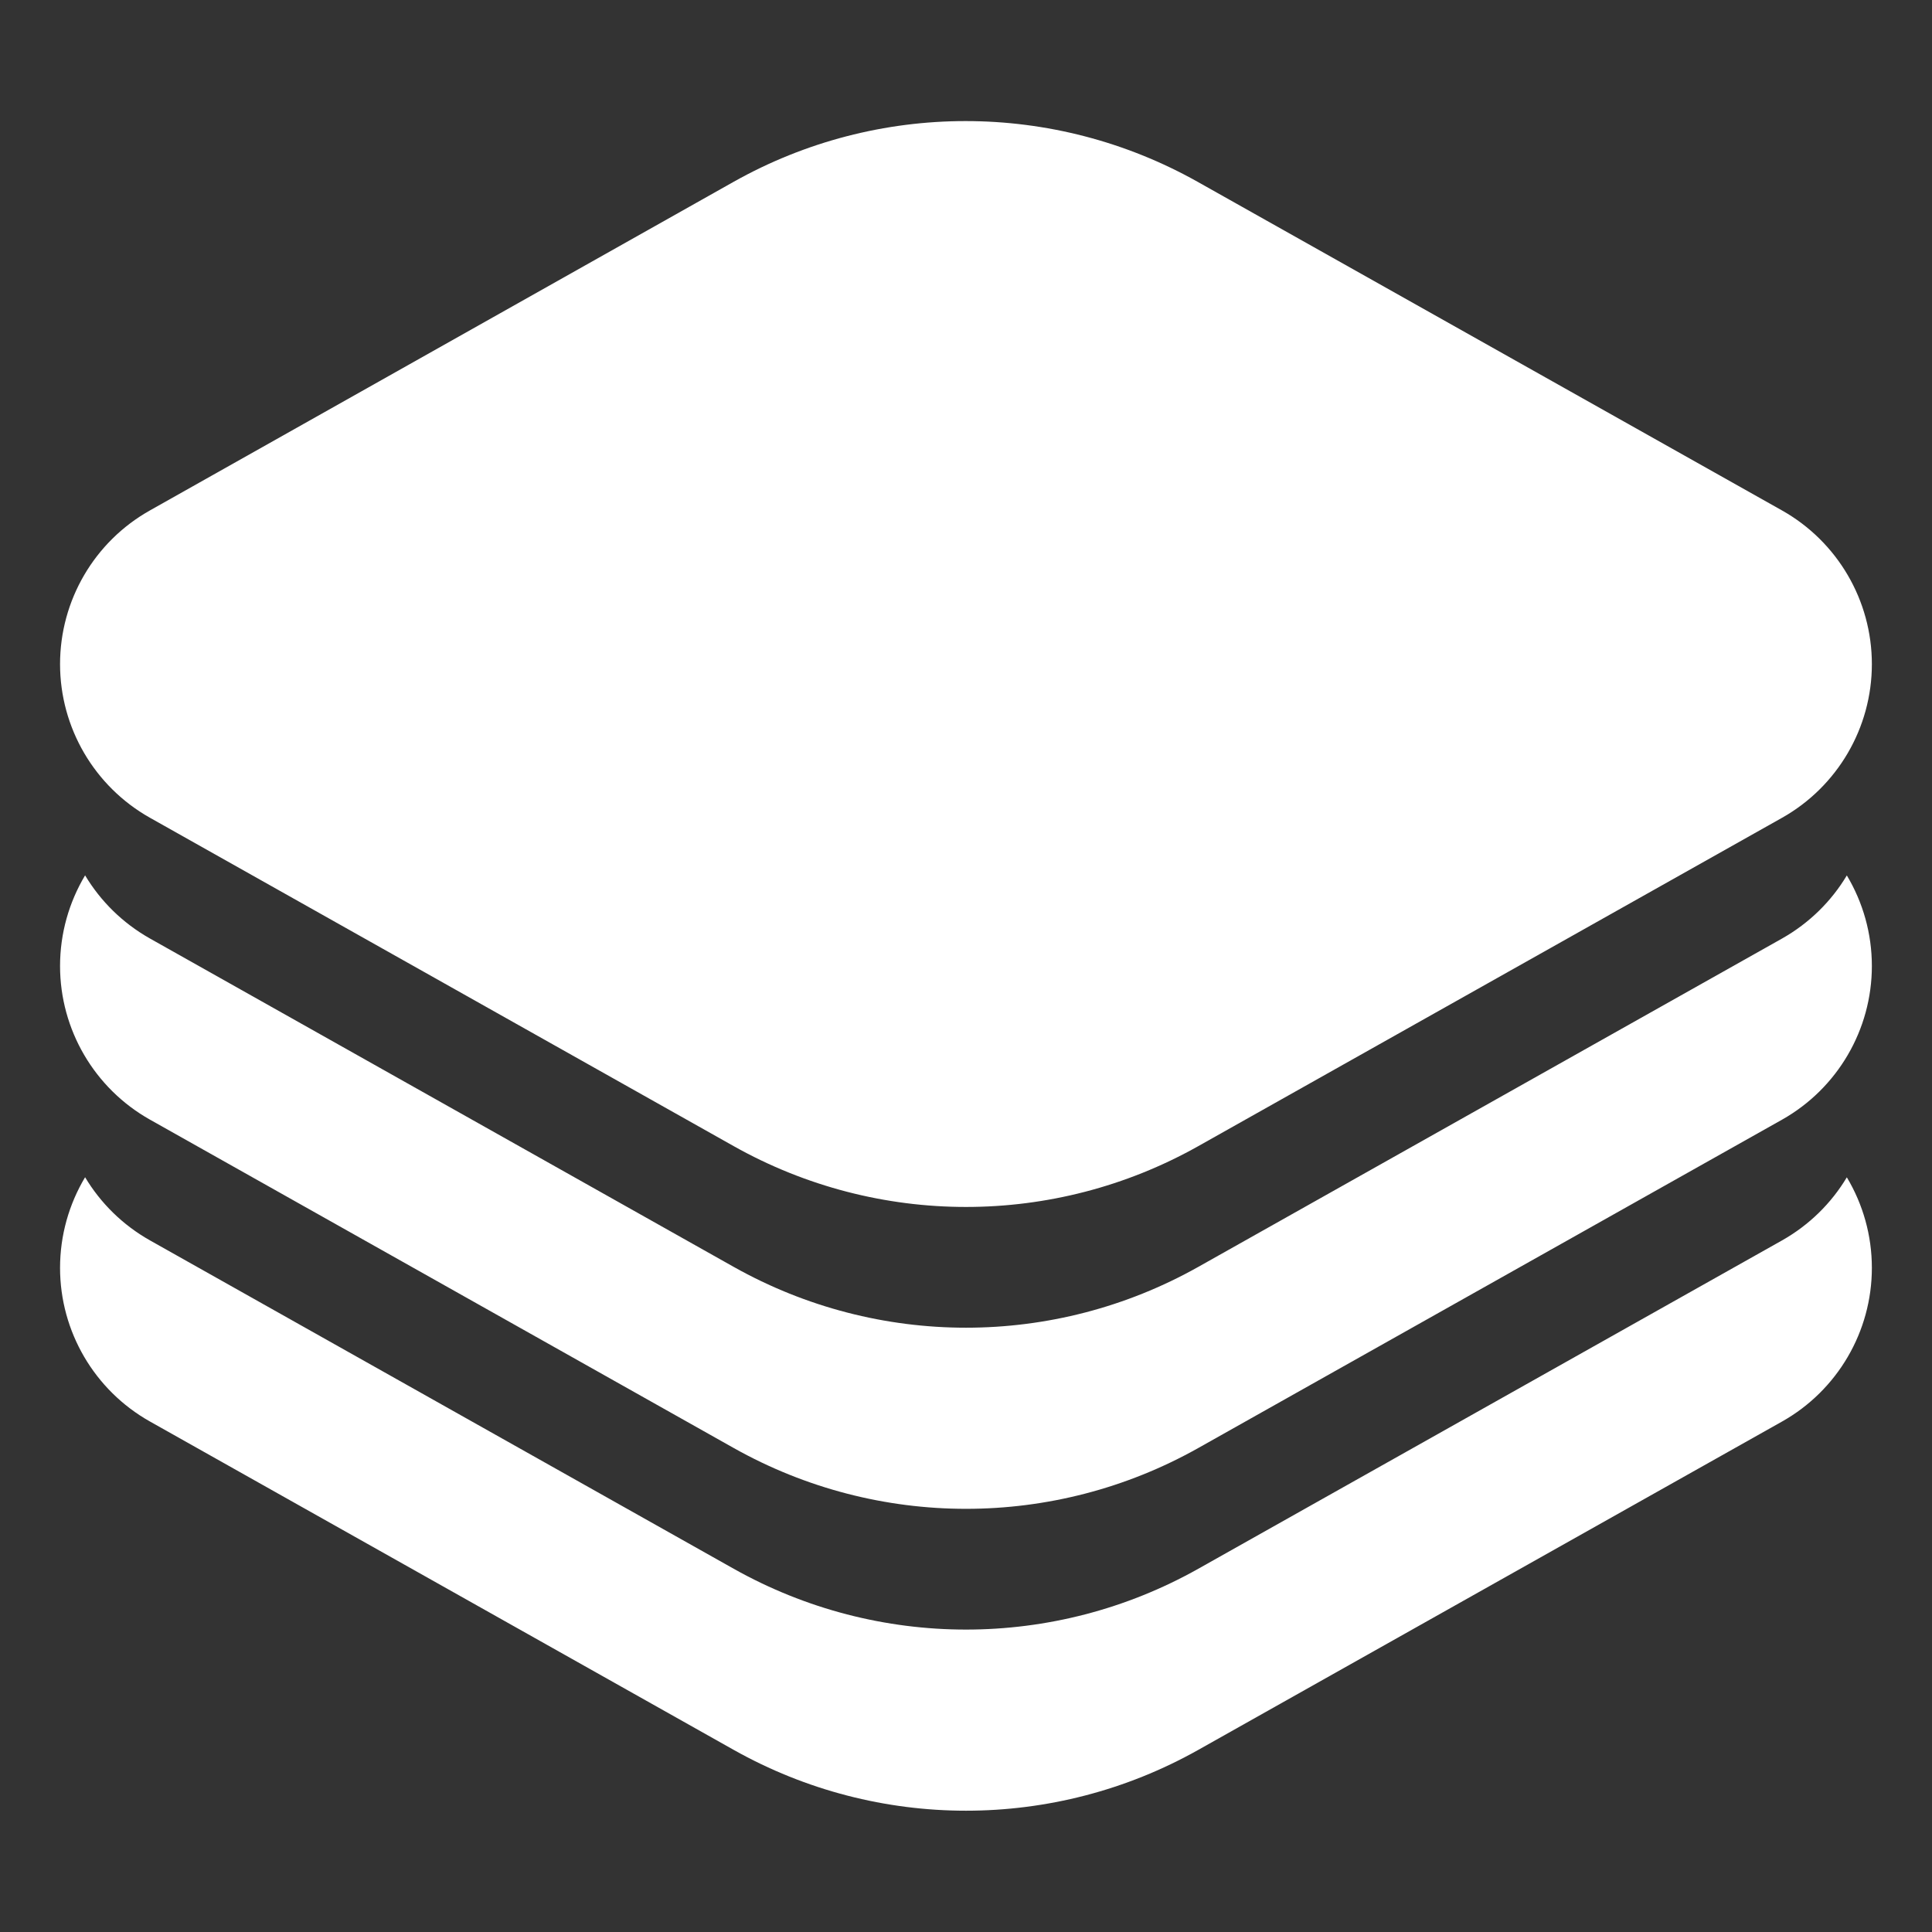 <svg width="24" height="24" viewBox="0 0 24 24" fill="none" xmlns="http://www.w3.org/2000/svg">
<rect x="0" y="0" width="24" height="24" fill="#333333" stroke="none"/>
<path fill-rule="evenodd" clip-rule="evenodd" d="M1.057 14.624C0.857 14.959 0.746 15.346 0.746 15.75C0.746 16.54 1.173 17.27 1.862 17.658C3.92 18.815 6.971 20.532 9.115 21.738C10.907 22.745 13.094 22.745 14.885 21.738C17.029 20.532 20.08 18.816 22.137 17.659C22.826 17.271 23.253 16.541 23.253 15.75C23.253 15.346 23.142 14.959 22.942 14.625C22.75 14.946 22.475 15.218 22.137 15.409C20.08 16.566 17.029 18.282 14.885 19.488C13.094 20.495 10.907 20.495 9.115 19.488C6.971 18.282 3.92 16.565 1.862 15.408C1.524 15.217 1.25 14.946 1.057 14.624ZM1.057 10.874C0.857 11.209 0.746 11.596 0.746 12C0.746 12.79 1.173 13.52 1.862 13.908C3.92 15.065 6.971 16.782 9.115 17.988C10.907 18.995 13.094 18.995 14.885 17.988C17.029 16.782 20.08 15.066 22.137 13.909C22.826 13.521 23.253 12.791 23.253 12C23.253 11.596 23.142 11.209 22.942 10.875C22.75 11.196 22.475 11.468 22.137 11.659C20.08 12.816 17.029 14.532 14.885 15.738C13.094 16.745 10.907 16.745 9.115 15.738C6.971 14.532 3.92 12.815 1.862 11.658C1.524 11.467 1.25 11.196 1.057 10.874ZM14.88 2.26C13.088 1.252 10.9 1.252 9.109 2.261C6.966 3.467 3.917 5.184 1.862 6.341C1.172 6.729 0.746 7.459 0.746 8.25C0.746 9.04 1.173 9.77 1.862 10.158C3.92 11.315 6.971 13.032 9.115 14.238C10.907 15.245 13.094 15.245 14.885 14.238C17.029 13.032 20.08 11.316 22.137 10.159C22.826 9.771 23.253 9.041 23.253 8.25C23.253 7.459 22.826 6.729 22.137 6.341L14.88 2.26Z" fill="white"/>
</svg>
